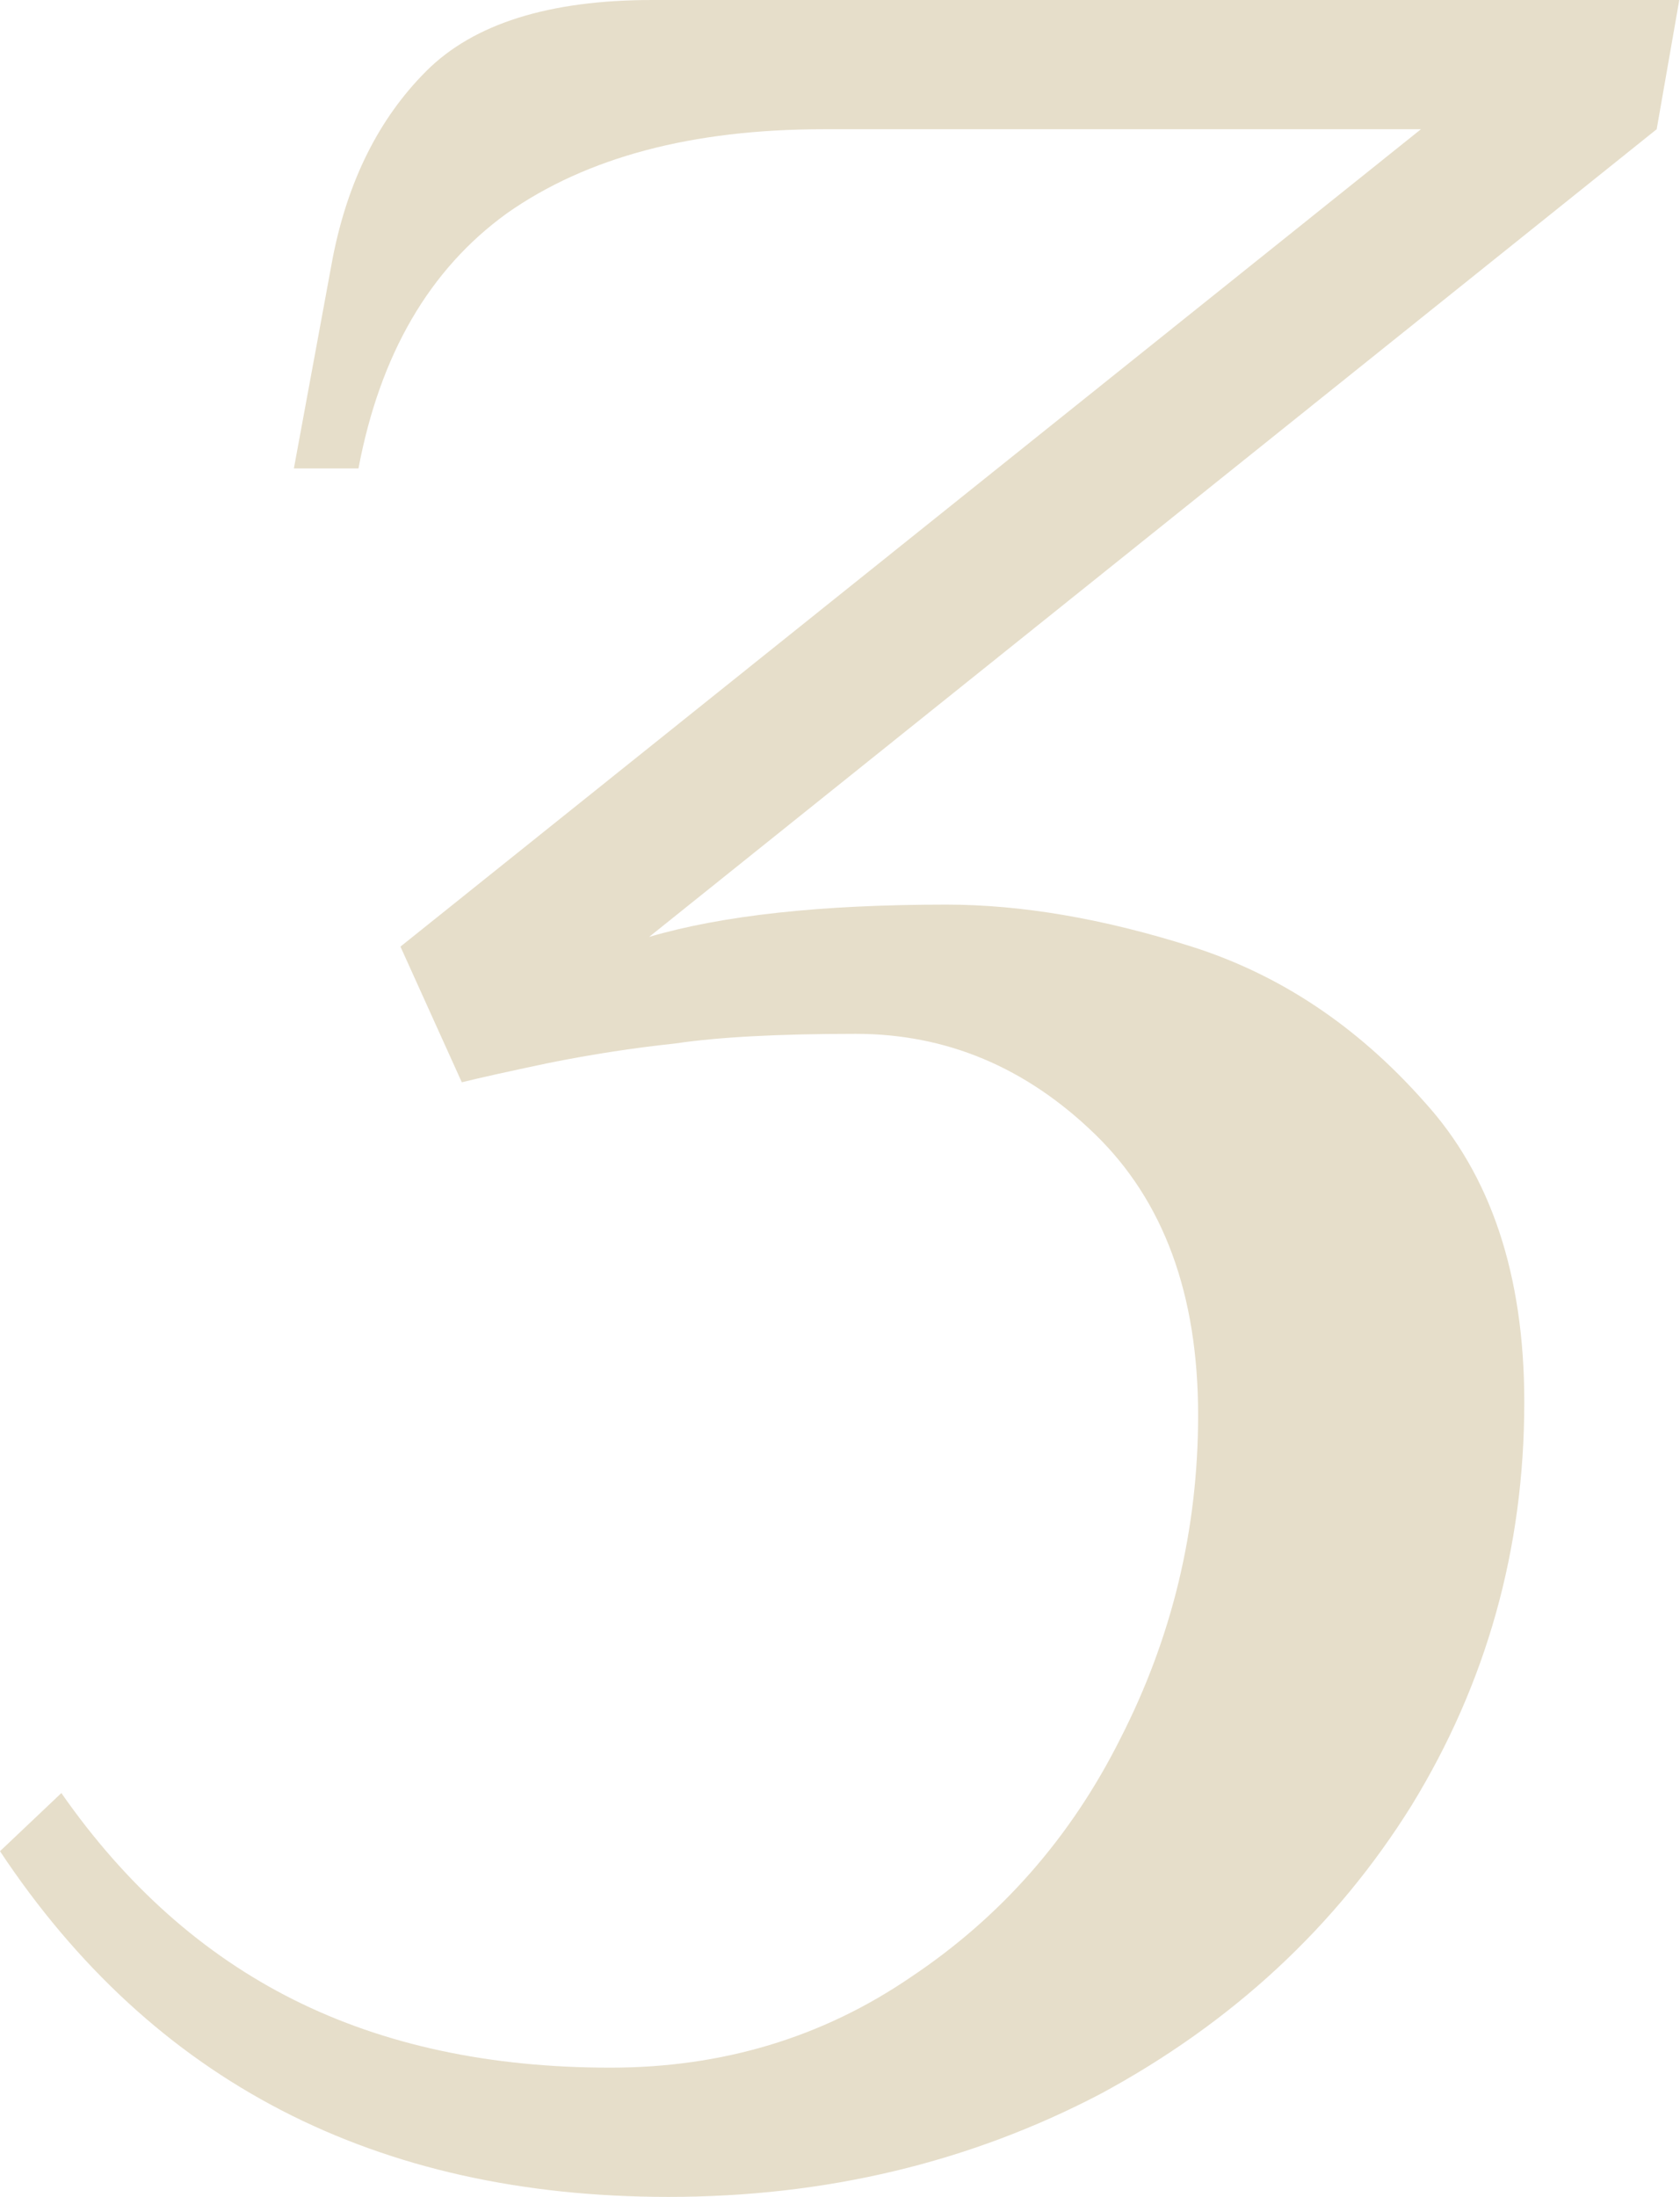 <?xml version="1.0" encoding="UTF-8"?> <svg xmlns="http://www.w3.org/2000/svg" width="140" height="183" viewBox="0 0 140 183" fill="none"> <path d="M55.707 183C31.307 183 12.738 173.401 0 154.204L5.113 149.36C10.496 157.075 16.954 162.816 24.49 166.584C32.025 170.351 40.816 172.235 50.863 172.235C60.193 172.235 68.535 169.724 75.891 164.7C83.427 159.676 89.257 153.038 93.384 144.785C97.69 136.353 99.843 127.382 99.843 117.874C99.843 107.826 96.972 100.022 91.231 94.46C85.49 88.898 78.852 86.118 71.316 86.118C64.857 86.118 59.834 86.387 56.246 86.925C52.837 87.284 49.338 87.822 45.75 88.54C42.341 89.257 39.919 89.796 38.484 90.154L33.371 78.852L118.412 10.765H68.625C57.681 10.765 48.89 13.097 42.252 17.762C35.793 22.427 31.666 29.513 29.872 39.022H24.49L27.719 21.529C28.975 15.071 31.576 9.868 35.523 5.921C39.471 1.974 45.75 0 54.362 0H139.941L138.057 10.765L54.093 78.044C60.193 76.25 68.446 75.353 78.852 75.353C85.131 75.353 91.948 76.519 99.304 78.852C106.66 81.184 113.119 85.49 118.681 91.769C124.243 97.869 127.024 106.212 127.024 116.797C127.024 128.997 123.884 140.21 117.604 150.437C111.325 160.484 102.713 168.468 91.769 174.388C80.825 180.129 68.804 183 55.707 183Z" fill="#E6DECA"></path> </svg> 